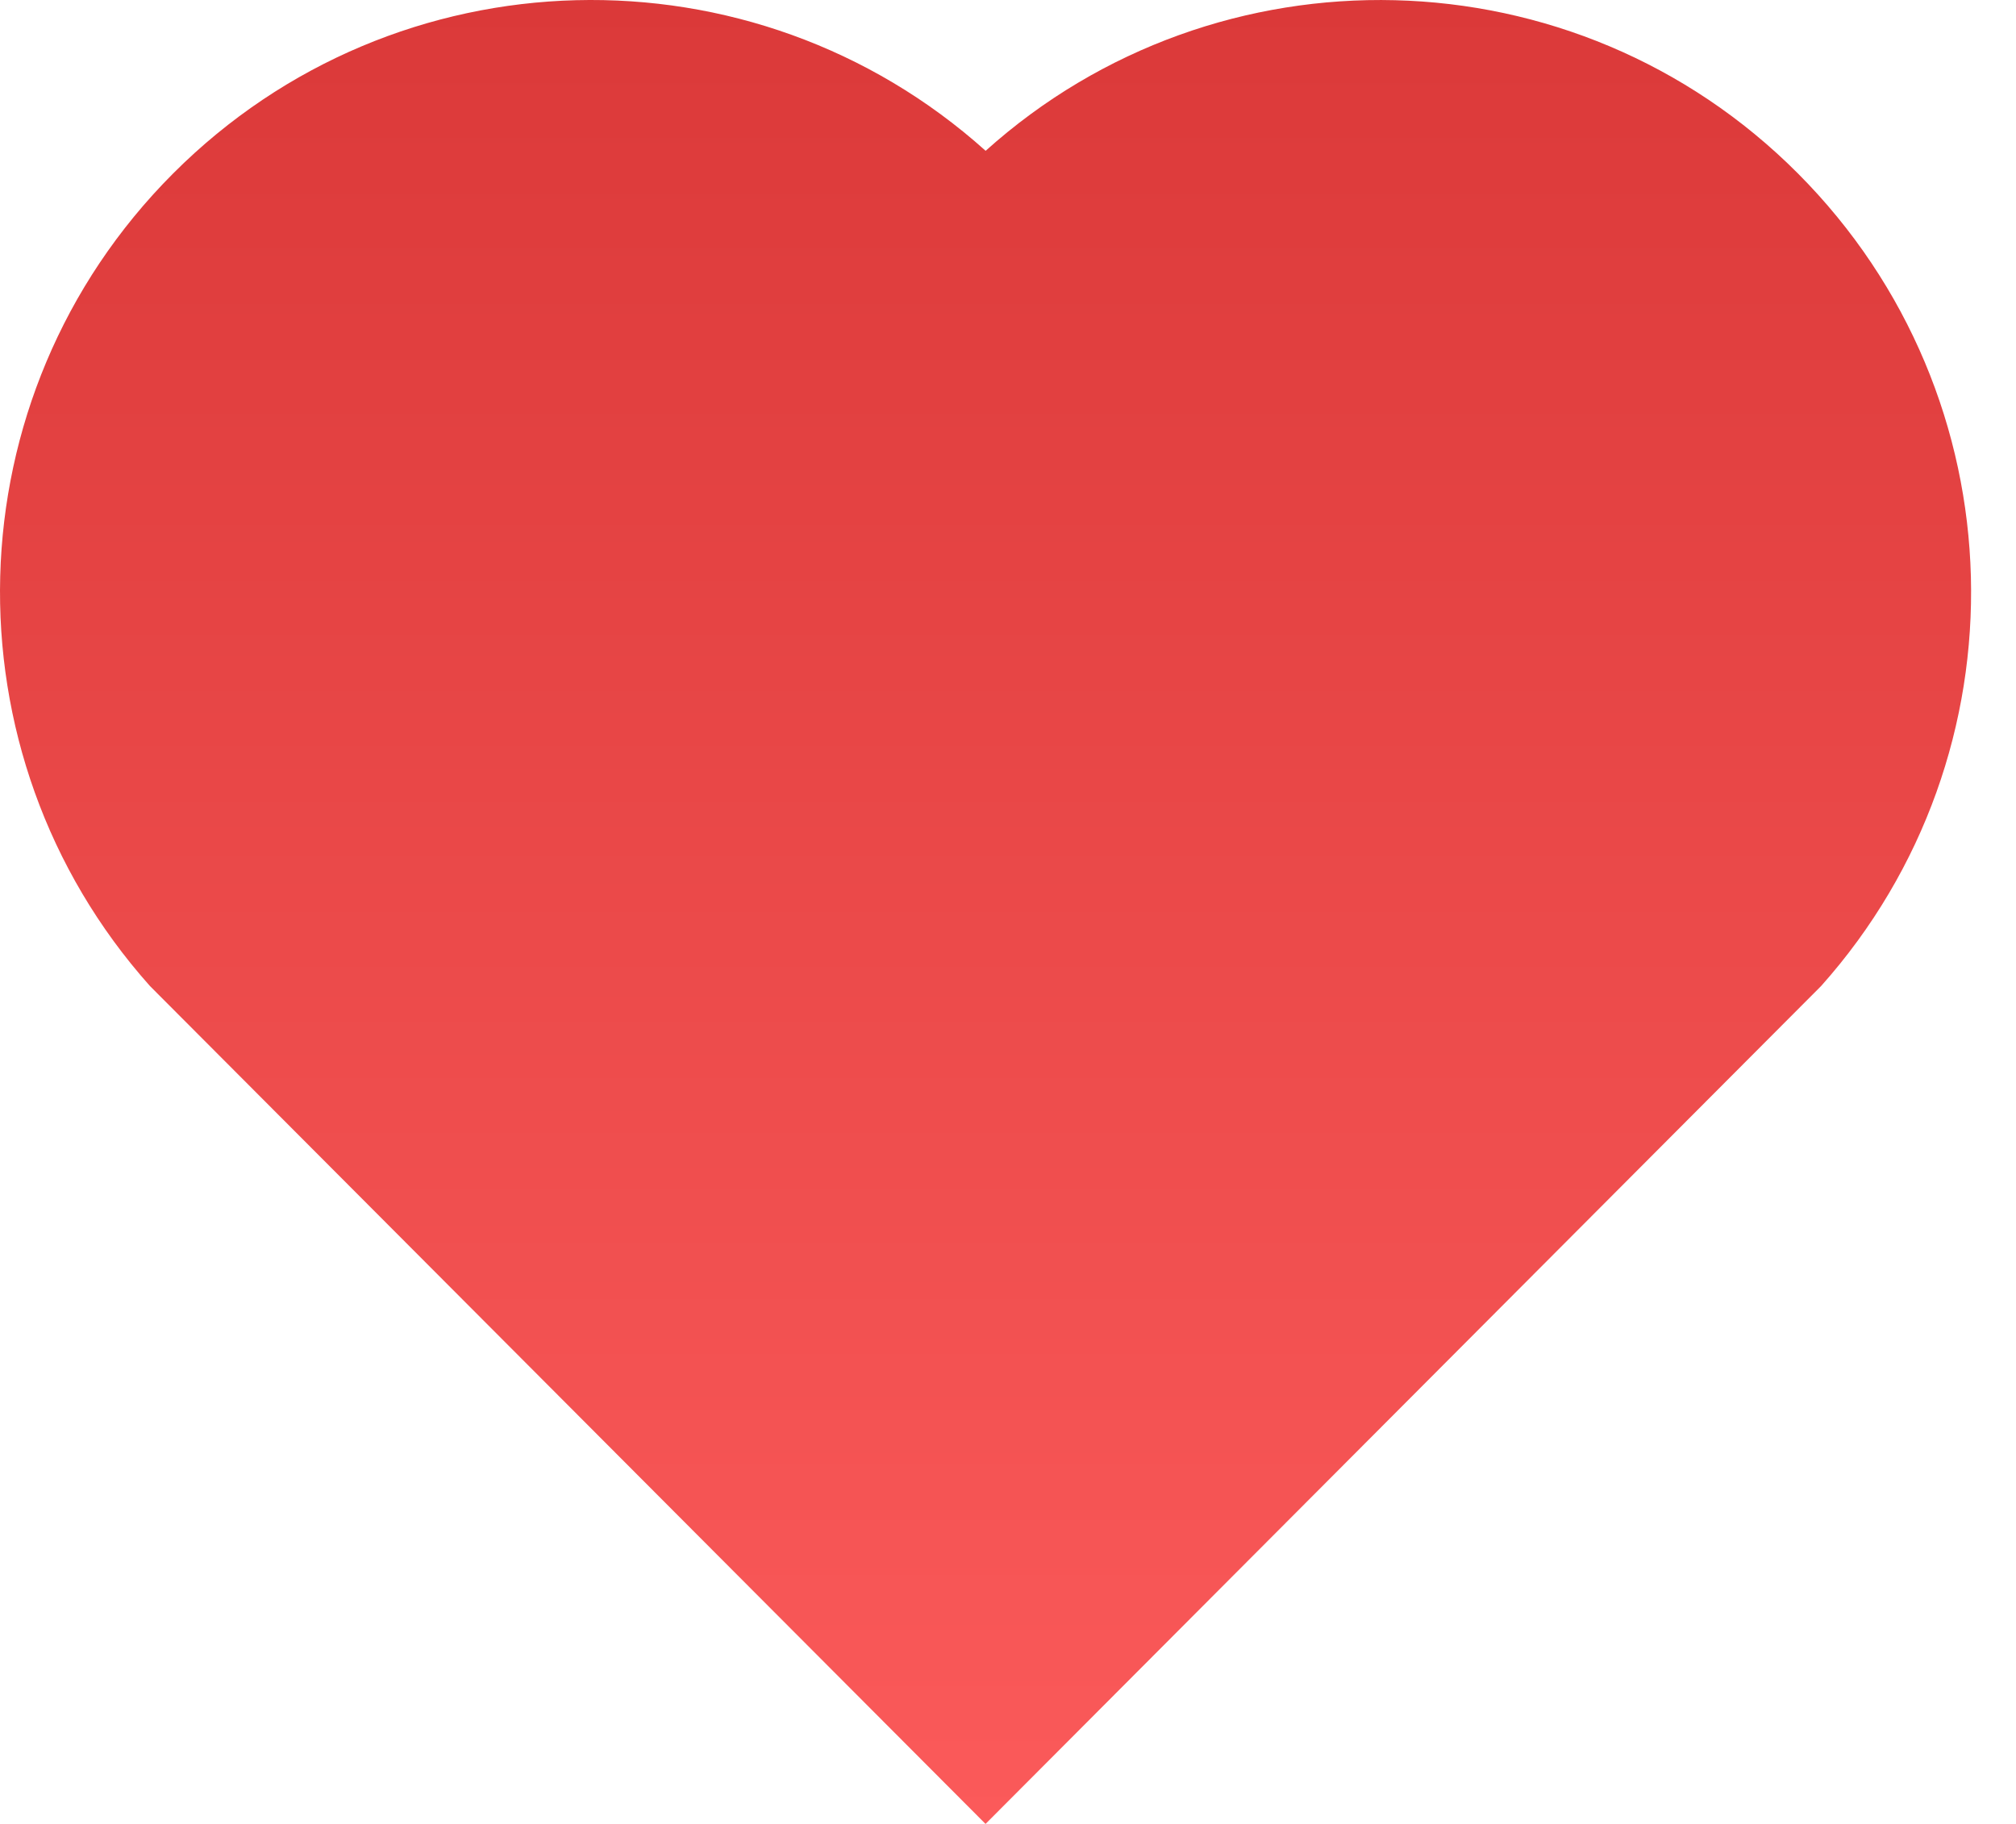 <?xml version="1.0" encoding="UTF-8"?> <svg xmlns="http://www.w3.org/2000/svg" width="42" height="38" viewBox="0 0 42 38" fill="none"><path d="M20.534 3.142C25.357 -1.192 32.81 -1.048 37.456 3.613C42.101 8.274 42.261 15.7 37.94 20.543L20.532 38L3.124 20.543C-1.197 15.7 -1.035 8.262 3.608 3.613C8.257 -1.042 15.697 -1.199 20.534 3.142Z" fill="url(#paint0_linear_8796_826)"></path><defs><linearGradient id="paint0_linear_8796_826" x1="20.532" y1="0" x2="20.532" y2="38" gradientUnits="userSpaceOnUse"><stop stop-color="#DB3939"></stop><stop offset="1" stop-color="#FB5A5A"></stop></linearGradient></defs></svg> 